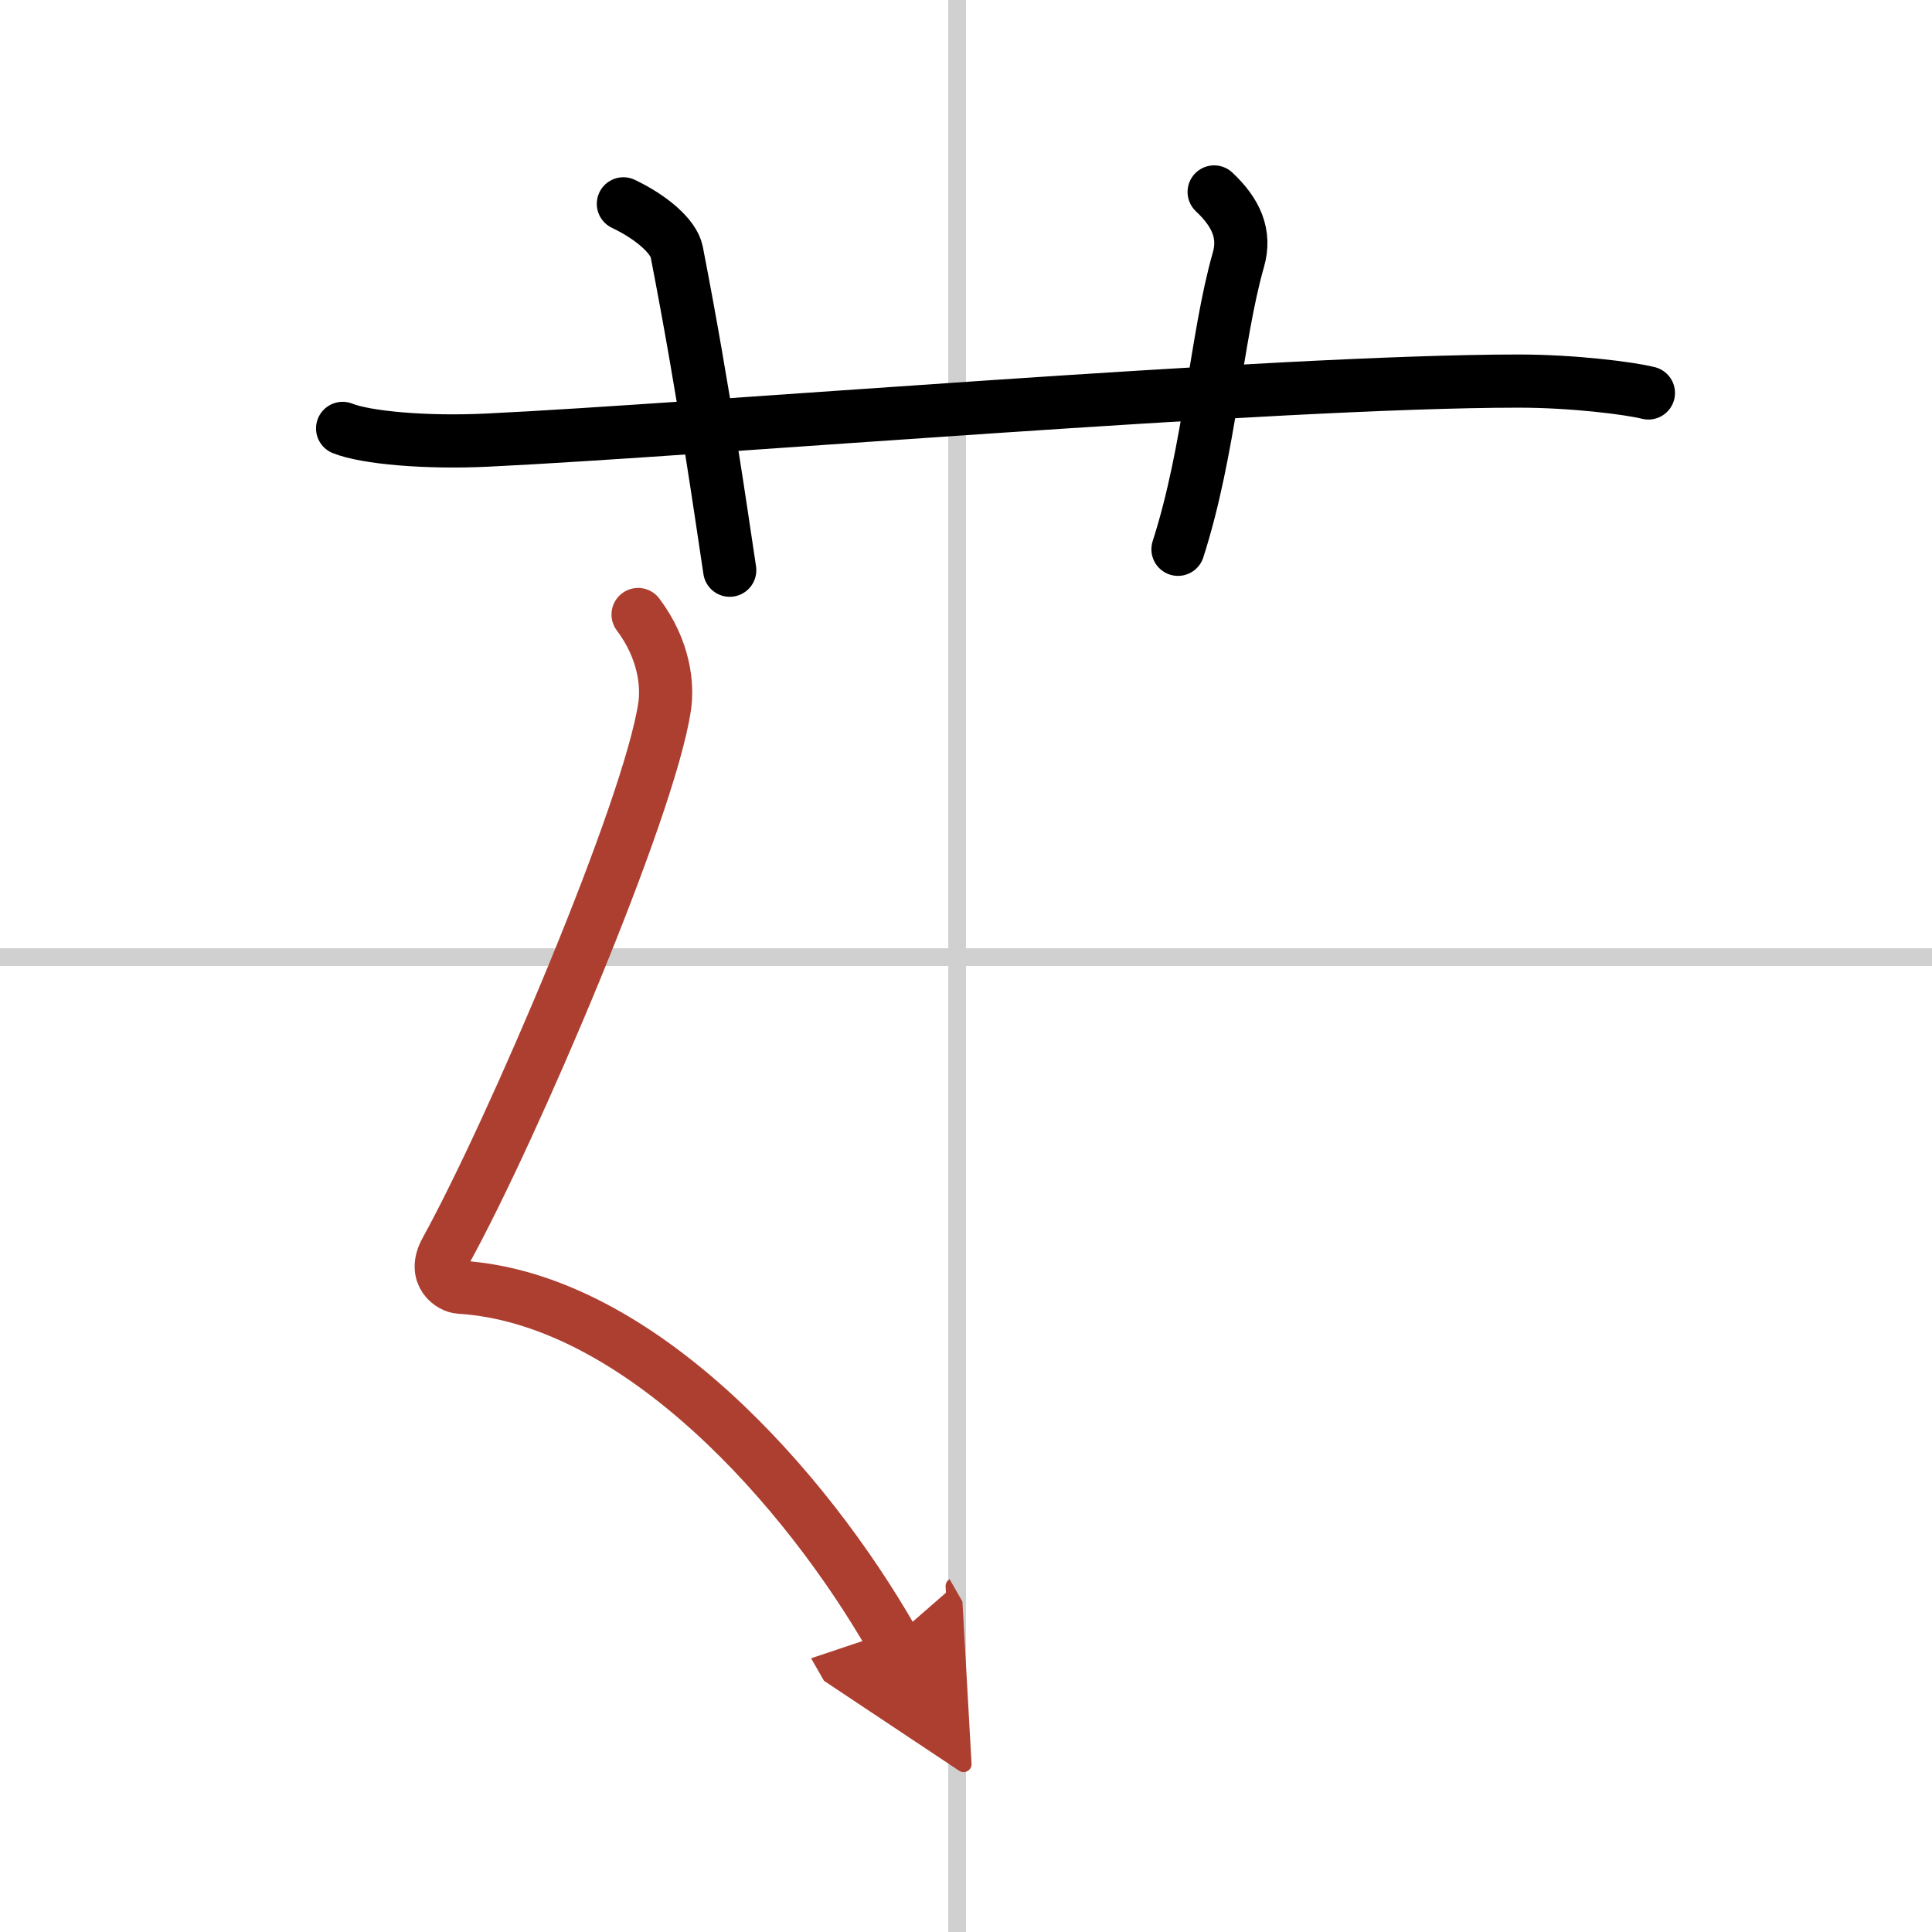 <svg width="400" height="400" viewBox="0 0 109 109" xmlns="http://www.w3.org/2000/svg"><defs><marker id="a" markerWidth="4" orient="auto" refX="1" refY="5" viewBox="0 0 10 10"><polyline points="0 0 10 5 0 10 1 5" fill="#ad3f31" stroke="#ad3f31"/></marker></defs><g fill="none" stroke="#000" stroke-linecap="round" stroke-linejoin="round" stroke-width="3"><rect width="100%" height="100%" fill="#fff" stroke="#fff"/><line x1="54" x2="54" y2="109" stroke="#d0d0d0" stroke-width="1"/><line x2="109" y1="54" y2="54" stroke="#d0d0d0" stroke-width="1"/><path d="m19.33 24.17c1.3 0.52 4.67 0.83 8.17 0.66 11.93-0.57 44.45-3.33 58.17-3.33 3.08 0 6.25 0.4 7.33 0.67"/><path d="m35.17 11.5c1.58 0.75 2.84 1.84 3.01 2.71 1.58 8.12 2.54 15.01 2.99 17.96"/><path d="m68.5 10.83c1.25 1.17 1.78 2.38 1.37 3.82-1.26 4.4-1.6 10.72-3.41 16.34"/><path d="m36 34.67c1.5 2 1.67 3.99 1.5 5.17-0.85 5.8-8.6 23.93-12.34 30.72-0.77 1.39 0.33 2.04 0.77 2.06 10.14 0.63 19.59 11.46 24.41 19.88" marker-end="url(#a)" stroke="#ad3f31"/></g></svg>
